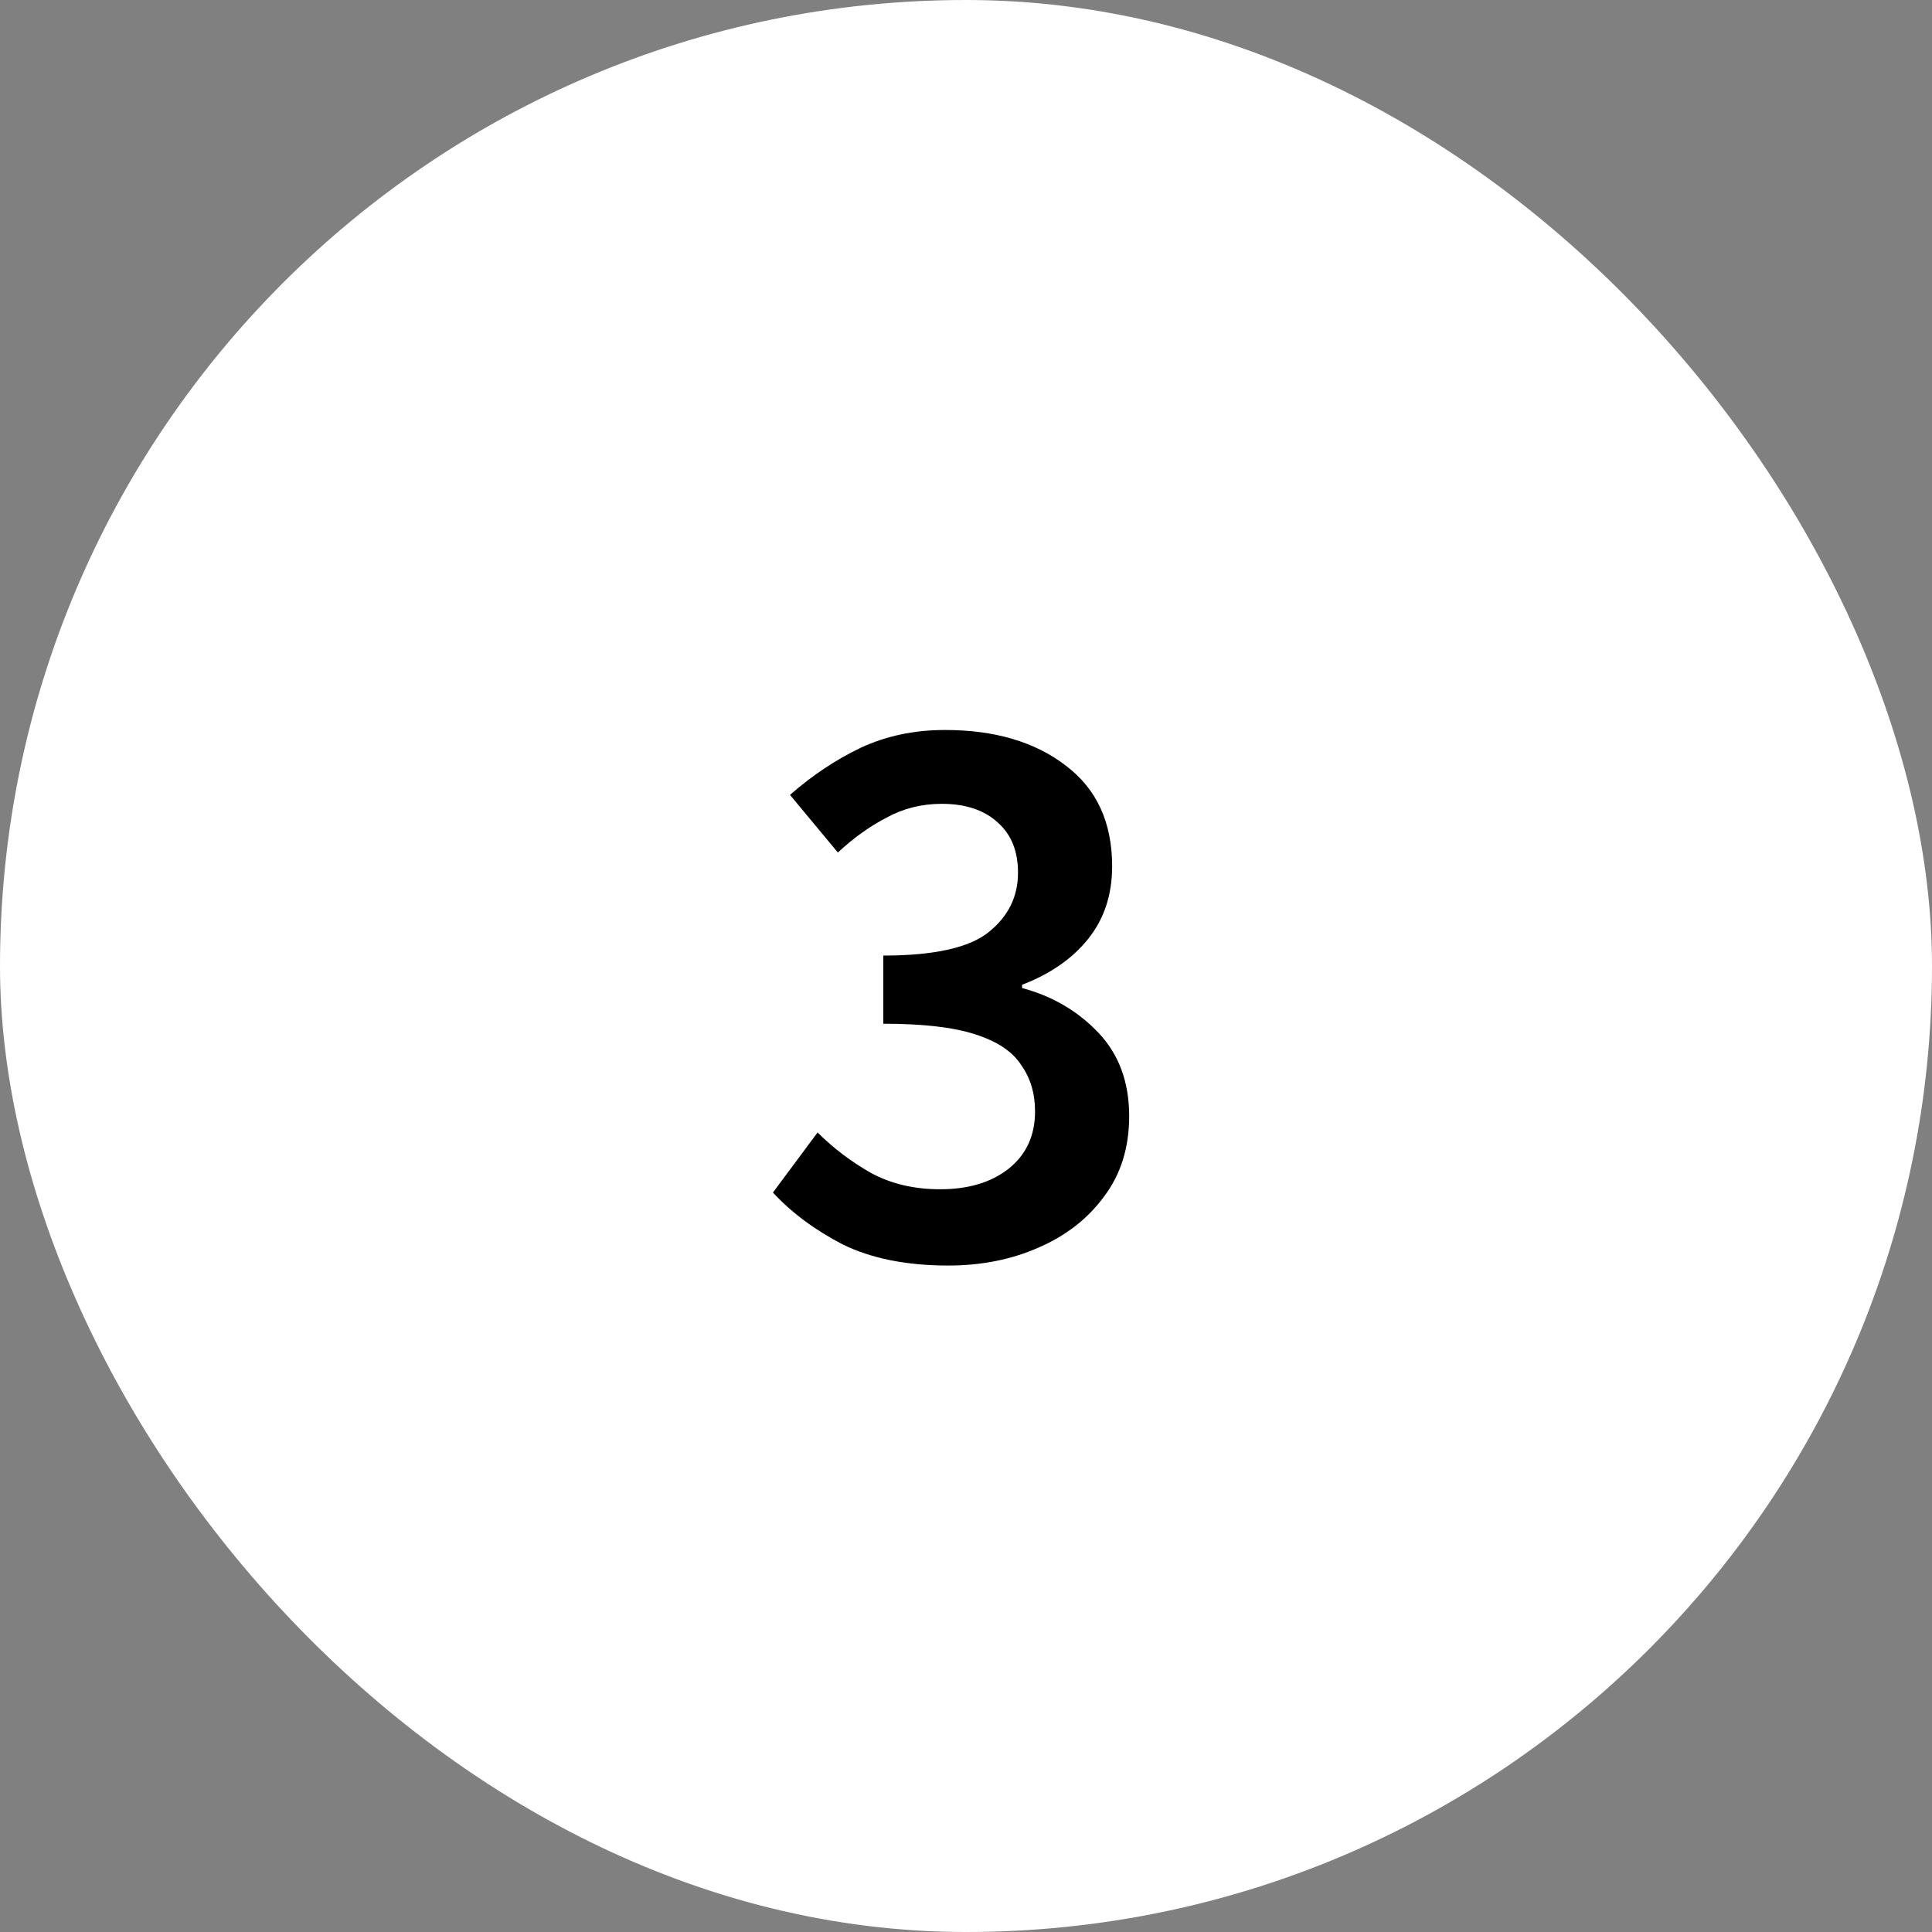 <?xml version="1.0" encoding="UTF-8"?> <svg xmlns="http://www.w3.org/2000/svg" width="100" height="100" viewBox="0 0 100 100" fill="none"><rect x="0" y="0" width="100" height="100" fill="#808080" stroke="none"/> <rect width="100" height="100" rx="50" fill="white"></rect> <path d="M49.08 65.504C46.924 65.504 45.104 65.14 43.62 64.412C42.164 63.656 40.96 62.76 40.008 61.724L42.318 58.616C43.13 59.428 44.054 60.128 45.09 60.716C46.126 61.276 47.316 61.556 48.66 61.556C50.116 61.556 51.292 61.206 52.188 60.506C53.112 59.778 53.574 58.784 53.574 57.524C53.574 56.6 53.336 55.802 52.86 55.13C52.412 54.43 51.614 53.898 50.466 53.534C49.346 53.17 47.764 52.988 45.72 52.988V49.46C48.352 49.46 50.172 49.054 51.18 48.242C52.188 47.43 52.692 46.408 52.692 45.176C52.692 44.056 52.342 43.188 51.642 42.572C50.942 41.928 49.976 41.606 48.744 41.606C47.708 41.606 46.756 41.844 45.888 42.32C45.02 42.768 44.18 43.37 43.368 44.126L40.89 41.144C42.038 40.136 43.256 39.324 44.544 38.708C45.86 38.092 47.316 37.784 48.912 37.784C51.488 37.784 53.574 38.4 55.17 39.632C56.766 40.836 57.564 42.572 57.564 44.84C57.564 46.324 57.144 47.584 56.304 48.62C55.492 49.628 54.358 50.412 52.902 50.972V51.14C54.47 51.56 55.786 52.33 56.85 53.45C57.914 54.57 58.446 56.012 58.446 57.776C58.446 59.4 58.012 60.786 57.144 61.934C56.304 63.082 55.17 63.964 53.742 64.58C52.342 65.196 50.788 65.504 49.08 65.504Z" fill="black"></path> </svg> 